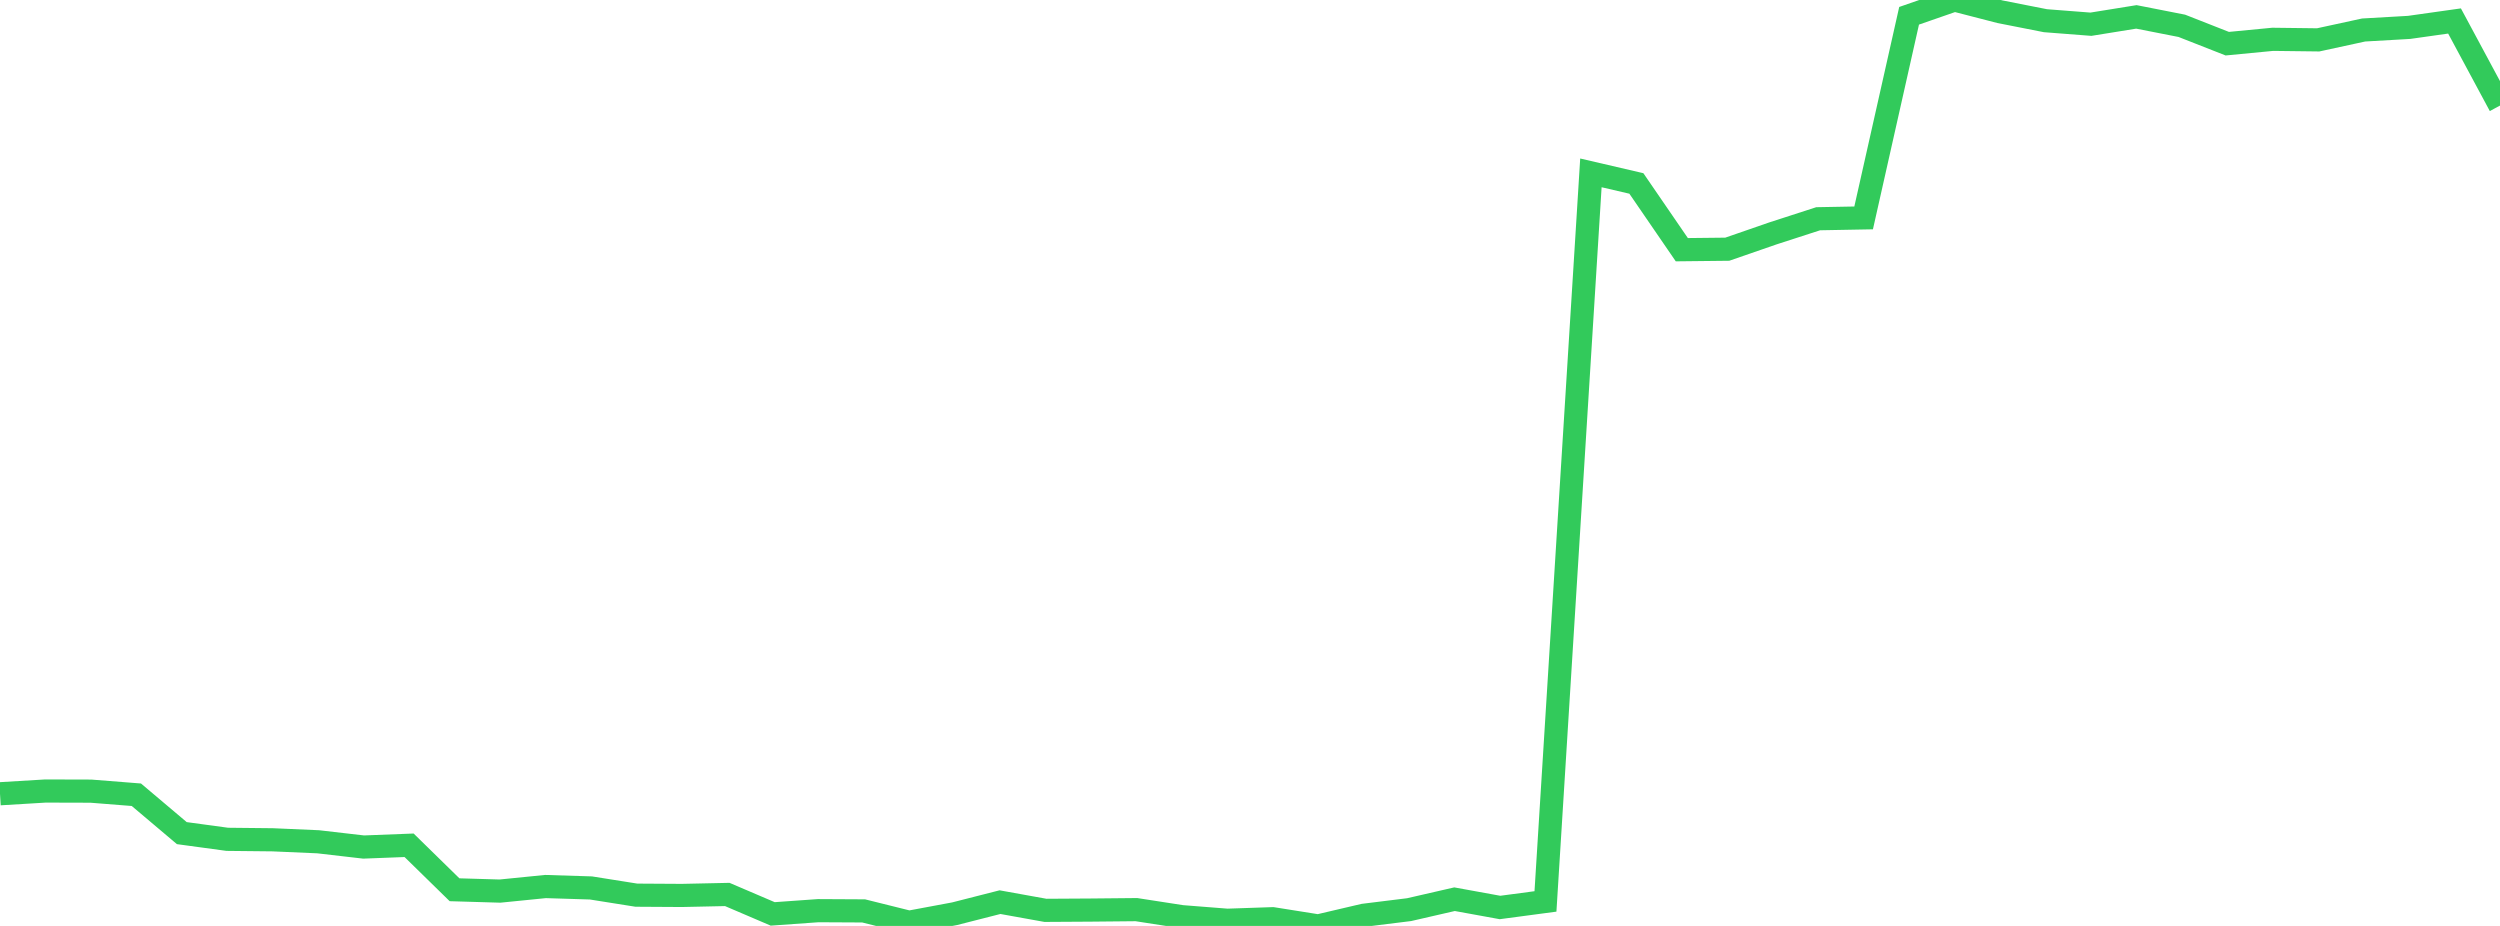 <?xml version="1.0" standalone="no"?>
<!DOCTYPE svg PUBLIC "-//W3C//DTD SVG 1.1//EN" "http://www.w3.org/Graphics/SVG/1.1/DTD/svg11.dtd">

<svg width="135" height="50" viewBox="0 0 135 50" preserveAspectRatio="none" 
  xmlns="http://www.w3.org/2000/svg"
  xmlns:xlink="http://www.w3.org/1999/xlink">


<polyline points="0.0, 42.863 2.455, 42.715 4.909, 42.722 7.364, 42.916 9.818, 44.989 12.273, 45.323 14.727, 45.349 17.182, 45.456 19.636, 45.74 22.091, 45.645 24.545, 48.047 27.0, 48.119 29.455, 47.873 31.909, 47.949 34.364, 48.339 36.818, 48.354 39.273, 48.301 41.727, 49.351 44.182, 49.176 46.636, 49.189 49.091, 49.8 51.545, 49.342 54.0, 48.716 56.455, 49.159 58.909, 49.144 61.364, 49.12 63.818, 49.5 66.273, 49.693 68.727, 49.61 71.182, 50.0 73.636, 49.425 76.091, 49.121 78.545, 48.557 81.0, 49.004 83.455, 48.677 85.909, 9.335 88.364, 9.906 90.818, 13.484 93.273, 13.457 95.727, 12.607 98.182, 11.812 100.636, 11.767 103.091, 0.852 105.545, 0.0 108.0, 0.634 110.455, 1.118 112.909, 1.308 115.364, 0.912 117.818, 1.394 120.273, 2.359 122.727, 2.123 125.182, 2.153 127.636, 1.62 130.091, 1.479 132.545, 1.133 135.0, 5.701" fill="none" stroke="#32ca5b" stroke-width="1.25"/>

</svg>